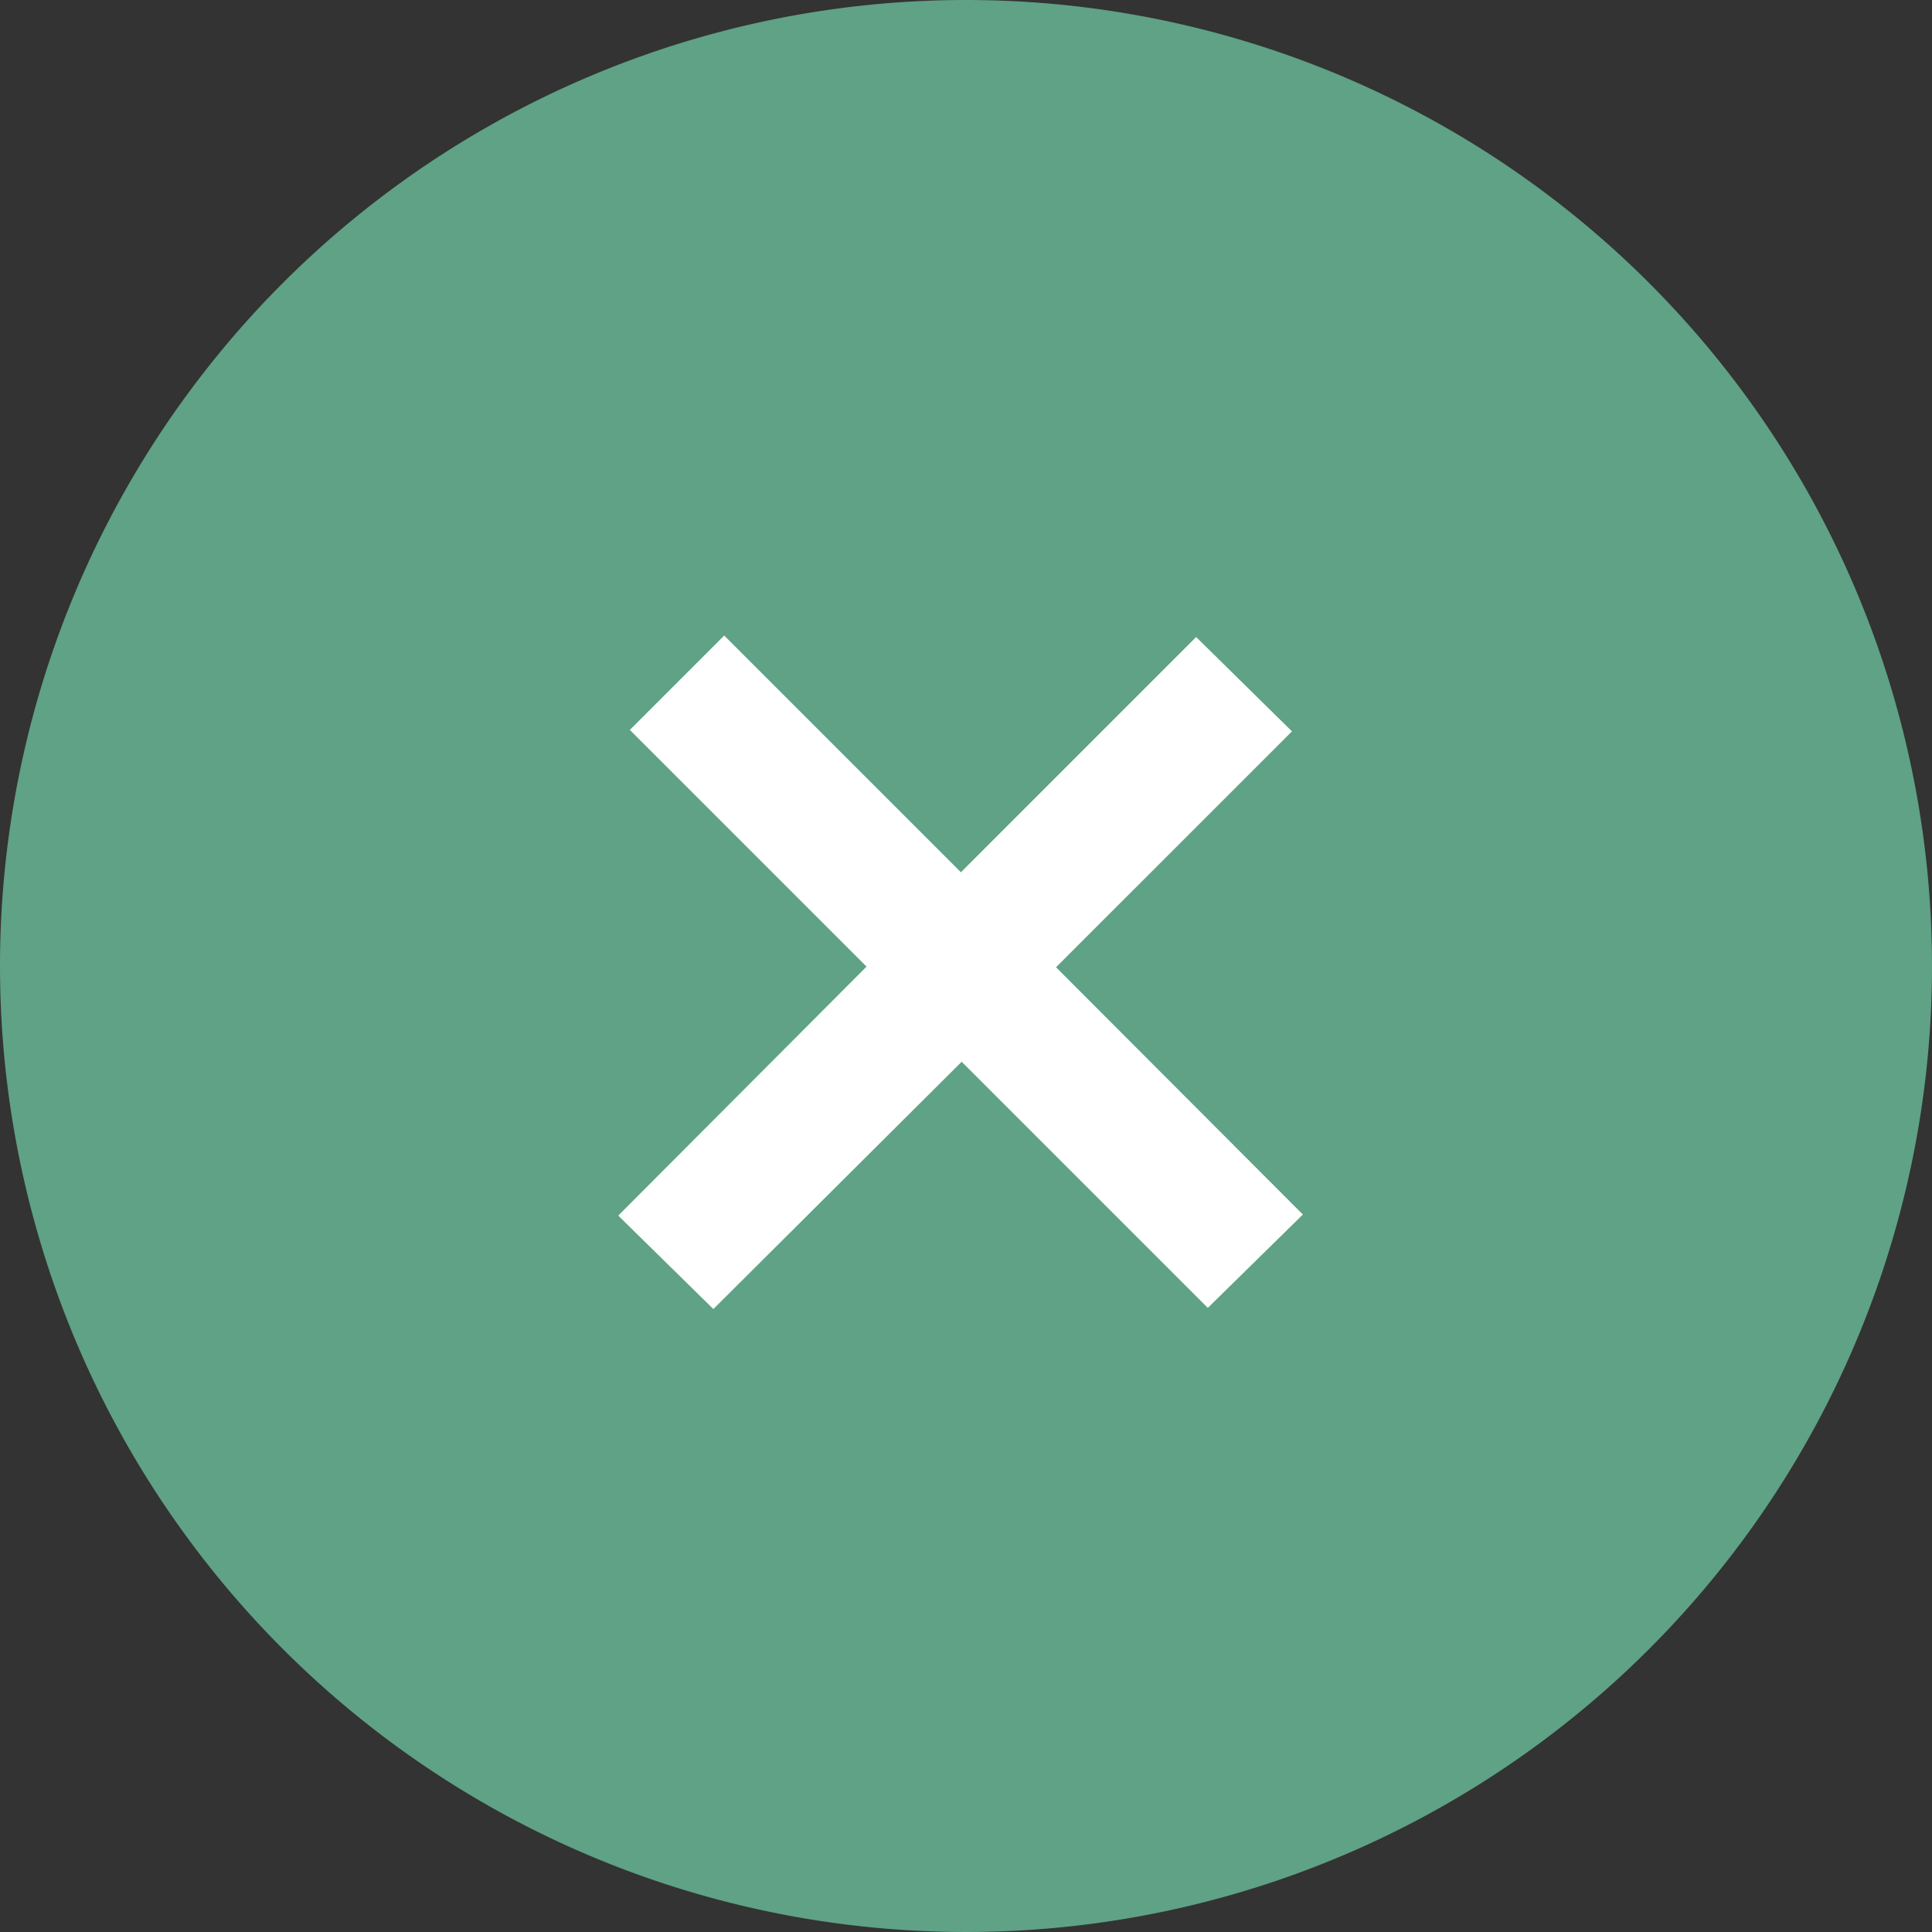 <svg xmlns="http://www.w3.org/2000/svg" width="25" height="25" viewBox="0 0 25 25"><rect x="0" y="0" width="25" height="25" fill="#333333" stroke="none"/><g transform="translate(-1022 -638)"><path d="M12.5,0A12.5,12.5,0,1,1,0,12.5,12.5,12.5,0,0,1,12.5,0Z" transform="translate(1022 638)" fill="#5fa286"/><path d="M1.035-7.092-2.15-10.277l-3.213,3.2L-6.594-8.286l3.213-3.222-3.063-3.063,1.221-1.221,3.063,3.063L.884-15.773l1.24,1.221L-.929-11.5,2.265-8.3Z" transform="translate(1036.594 662.016)" fill="#fff"/></g></svg>